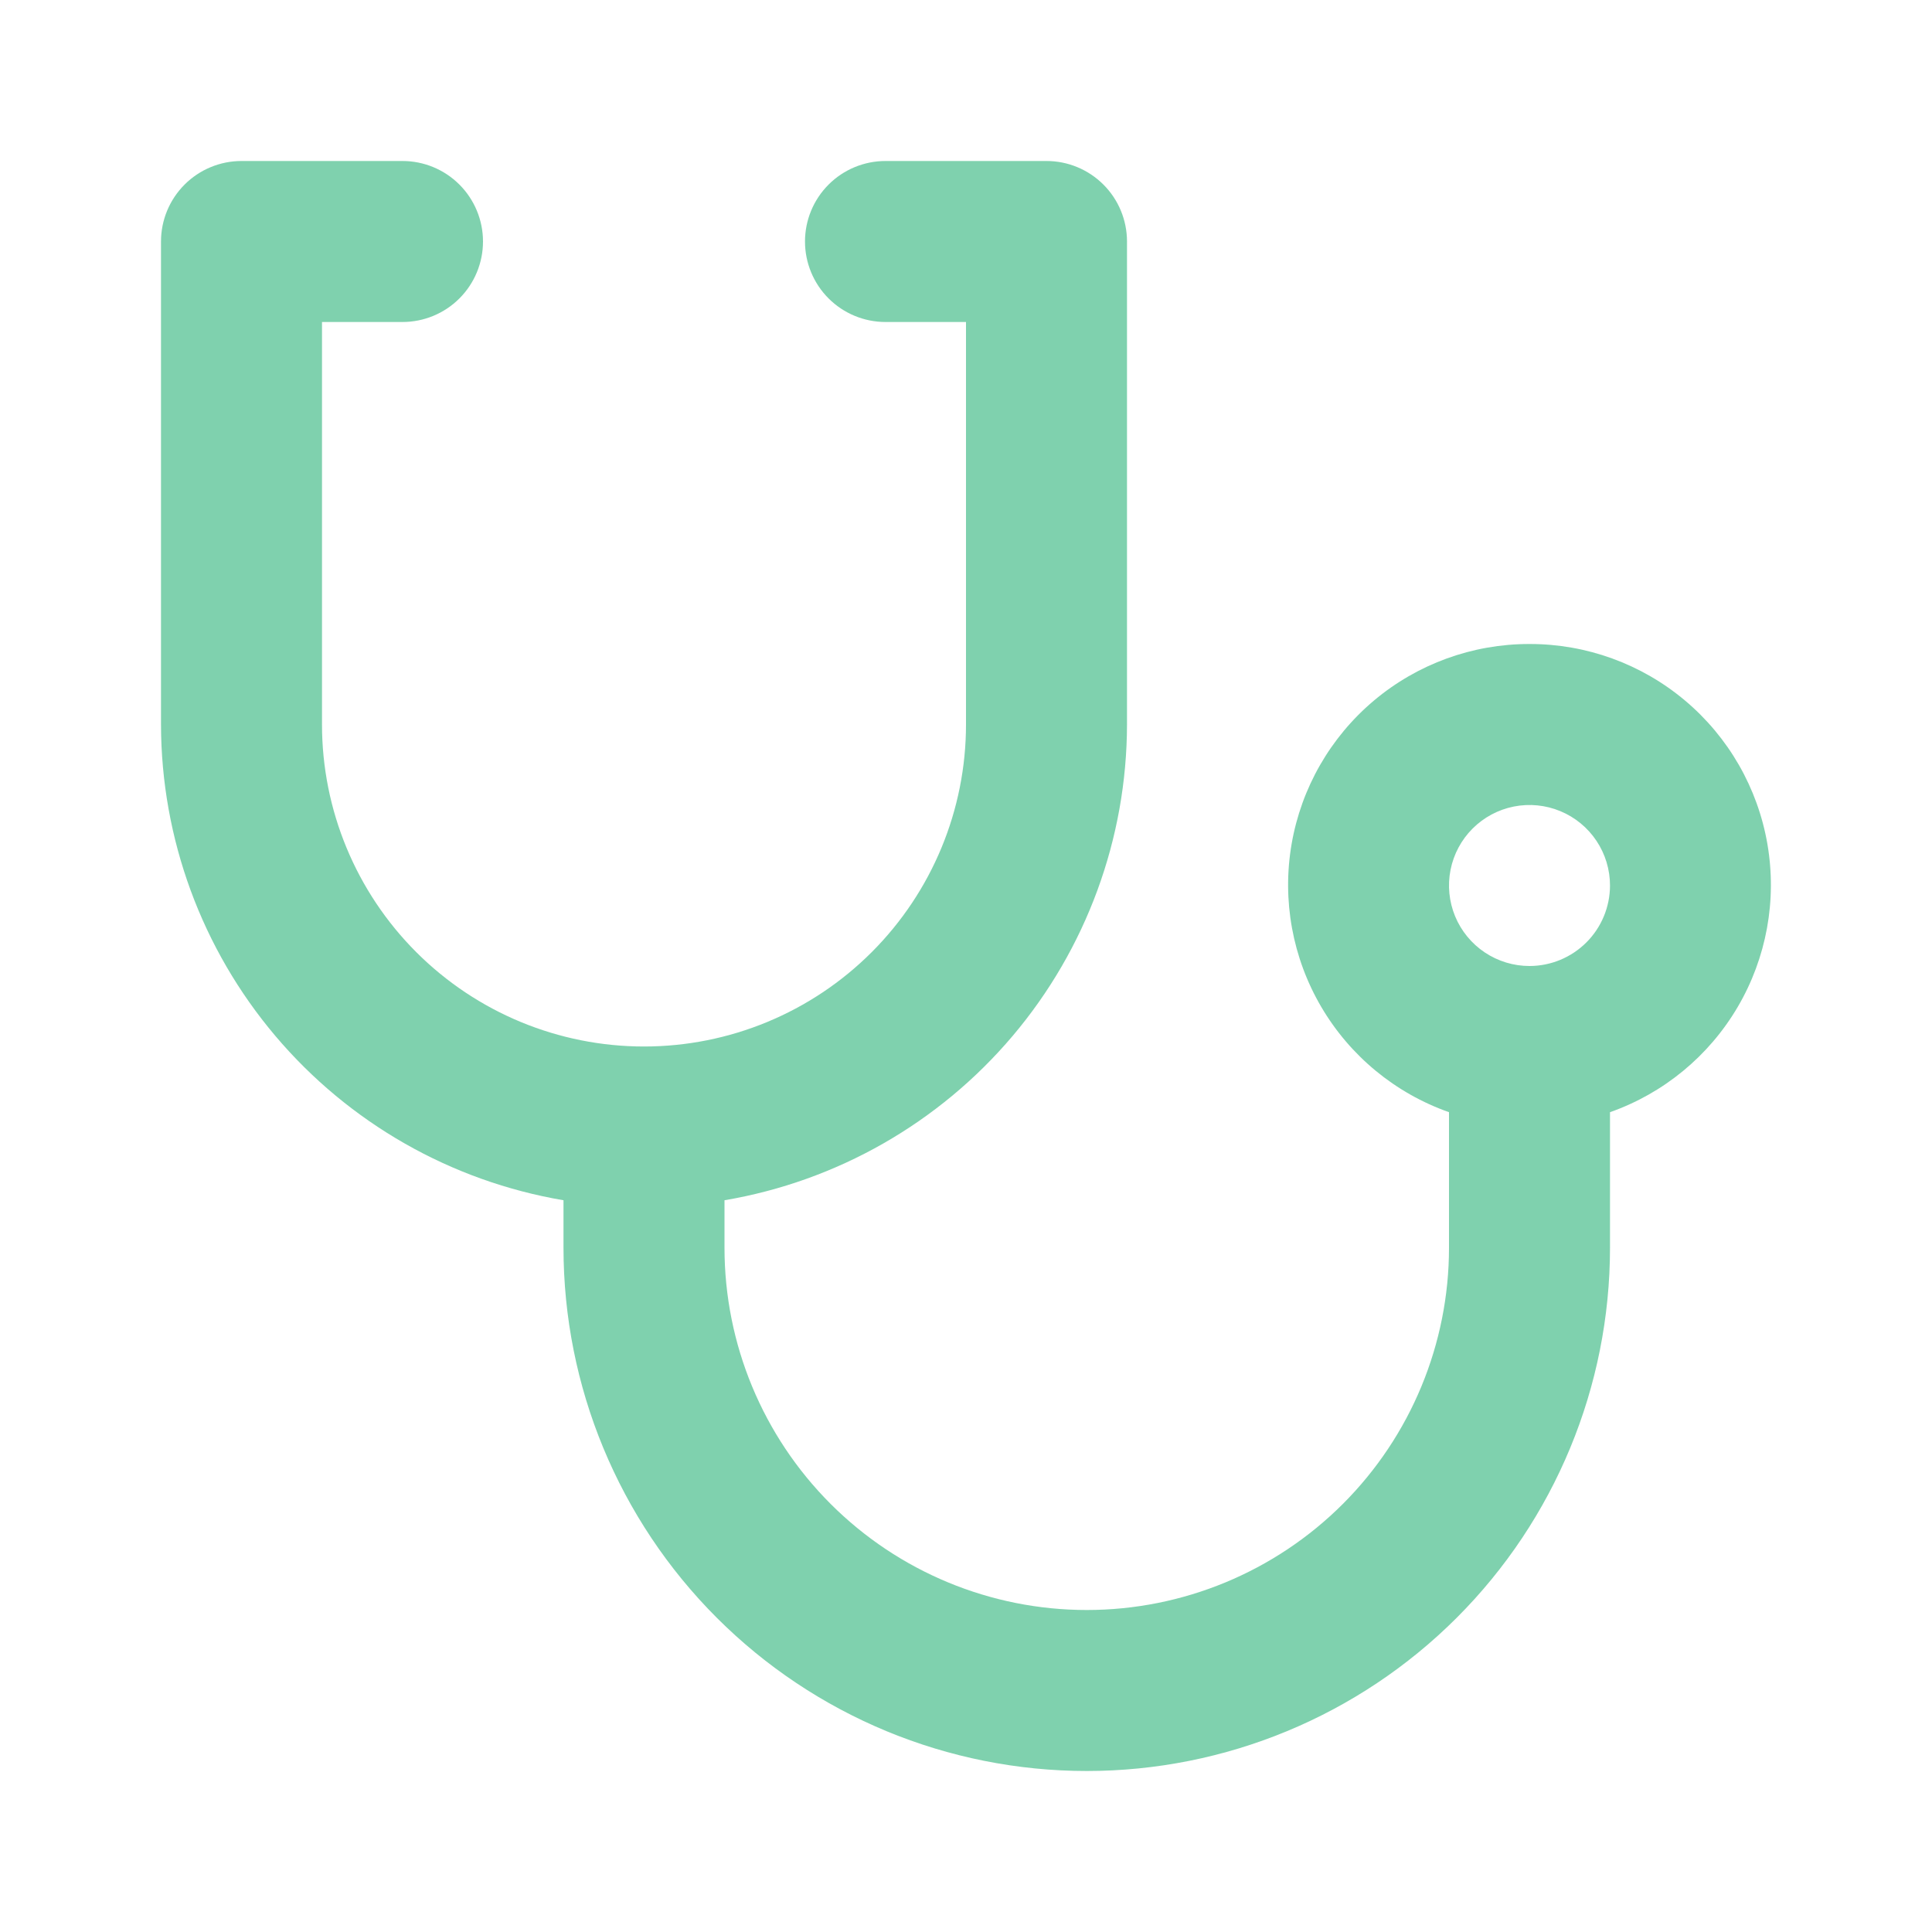 <svg width="200" height="200" viewBox="0 0 200 200" fill="none" xmlns="http://www.w3.org/2000/svg">
<path d="M158.333 66.667C152.443 66.656 146.739 68.729 142.231 72.521C137.724 76.312 134.703 81.577 133.705 87.382C132.707 93.187 133.796 99.158 136.778 104.237C139.761 109.317 144.444 113.177 150 115.133V129.167C150 139.112 146.049 148.651 139.017 155.683C131.984 162.716 122.446 166.667 112.5 166.667C102.554 166.667 93.016 162.716 85.984 155.683C78.951 148.651 75 139.112 75 129.167V124.25C86.639 122.276 97.206 116.25 104.831 107.237C112.456 98.224 116.648 86.806 116.667 75V25C116.667 22.79 115.789 20.67 114.226 19.108C112.663 17.545 110.544 16.667 108.333 16.667H91.667C89.457 16.667 87.337 17.545 85.774 19.108C84.211 20.67 83.333 22.79 83.333 25C83.333 27.21 84.211 29.33 85.774 30.893C87.337 32.455 89.457 33.333 91.667 33.333H100V75C100 83.841 96.488 92.319 90.237 98.57C83.986 104.822 75.507 108.333 66.667 108.333C57.826 108.333 49.348 104.822 43.096 98.57C36.845 92.319 33.333 83.841 33.333 75V33.333H41.667C43.877 33.333 45.996 32.455 47.559 30.893C49.122 29.33 50 27.21 50 25C50 22.79 49.122 20.67 47.559 19.108C45.996 17.545 43.877 16.667 41.667 16.667H25C22.79 16.667 20.67 17.545 19.108 19.108C17.545 20.67 16.667 22.79 16.667 25V75C16.685 86.806 20.878 98.224 28.503 107.237C36.128 116.25 46.694 122.276 58.333 124.25V129.167C58.333 143.533 64.04 157.31 74.198 167.468C84.357 177.627 98.134 183.333 112.5 183.333C126.866 183.333 140.643 177.627 150.802 167.468C160.96 157.31 166.667 143.533 166.667 129.167V115.133C172.222 113.177 176.906 109.317 179.889 104.237C182.871 99.158 183.96 93.187 182.962 87.382C181.964 81.577 178.943 76.312 174.435 72.521C169.928 68.729 164.224 66.656 158.333 66.667ZM158.333 100C156.685 100 155.074 99.511 153.704 98.596C152.333 97.68 151.265 96.379 150.634 94.856C150.004 93.333 149.839 91.657 150.16 90.041C150.482 88.424 151.275 86.94 152.441 85.774C153.606 84.609 155.091 83.815 156.708 83.493C158.324 83.172 160 83.337 161.522 83.968C163.045 84.599 164.347 85.667 165.262 87.037C166.178 88.407 166.667 90.019 166.667 91.667C166.665 93.876 165.786 95.995 164.224 97.557C162.661 99.119 160.543 99.998 158.333 100Z" fill="#00A55E" fill-opacity="0.5"/>
</svg>
